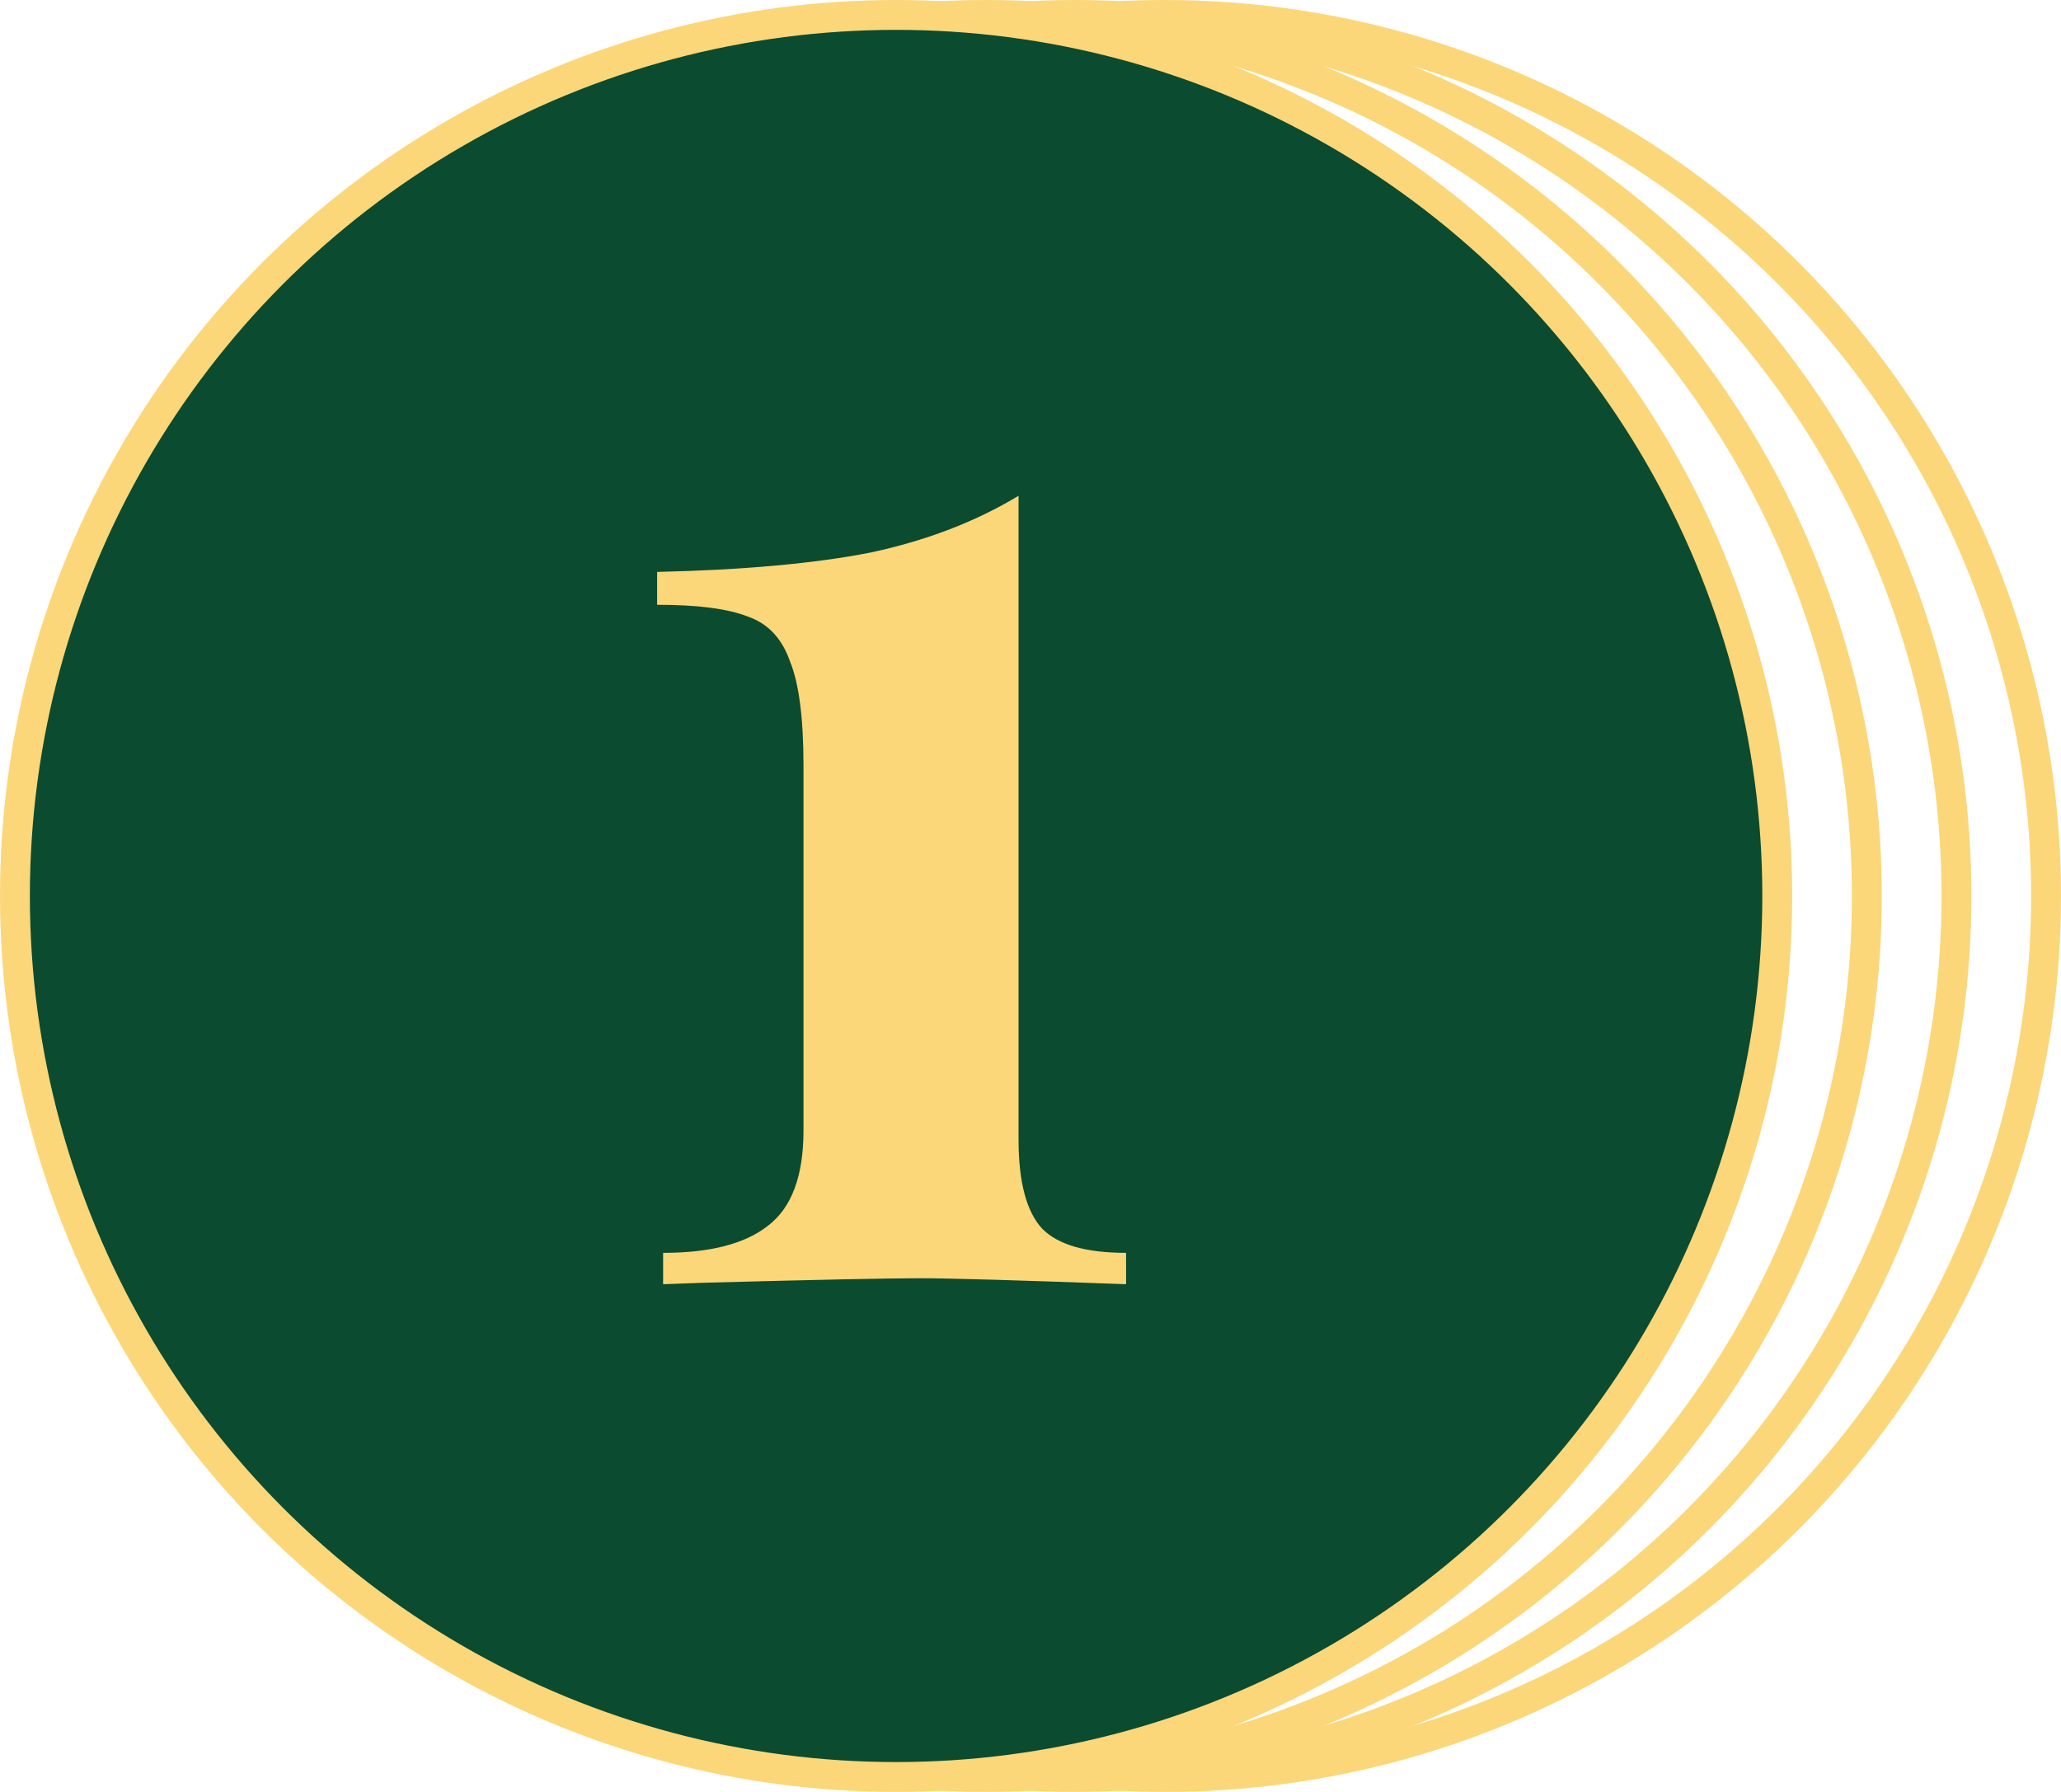 <?xml version="1.0" encoding="UTF-8"?> <svg xmlns="http://www.w3.org/2000/svg" width="69" height="60" viewBox="0 0 69 60" fill="none"> <circle cx="33" cy="30" r="29.5" stroke="#FBD779"></circle> <circle cx="36" cy="30" r="29.5" stroke="#FBD779"></circle> <circle cx="39" cy="30" r="29.5" stroke="#FBD779"></circle> <circle cx="30" cy="30" r="29.5" fill="#0B4B2F" stroke="#FBD779"></circle> <path d="M34.1 38.15C34.1 39.583 34.367 40.583 34.9 41.15C35.433 41.683 36.367 41.95 37.7 41.95V43C34.1 42.867 31.8 42.8 30.8 42.8C29.7 42.8 27.3 42.85 23.6 42.95L22.2 43V41.95C23.767 41.95 24.933 41.65 25.7 41.05C26.5 40.45 26.9 39.383 26.9 37.85V25.65C26.9 24.05 26.75 22.883 26.45 22.15C26.183 21.383 25.717 20.883 25.05 20.65C24.383 20.383 23.367 20.25 22 20.25V19.15C24.9 19.083 27.283 18.867 29.15 18.5C31.017 18.1 32.667 17.467 34.1 16.6V38.15Z" fill="#FBD779"></path> </svg> 